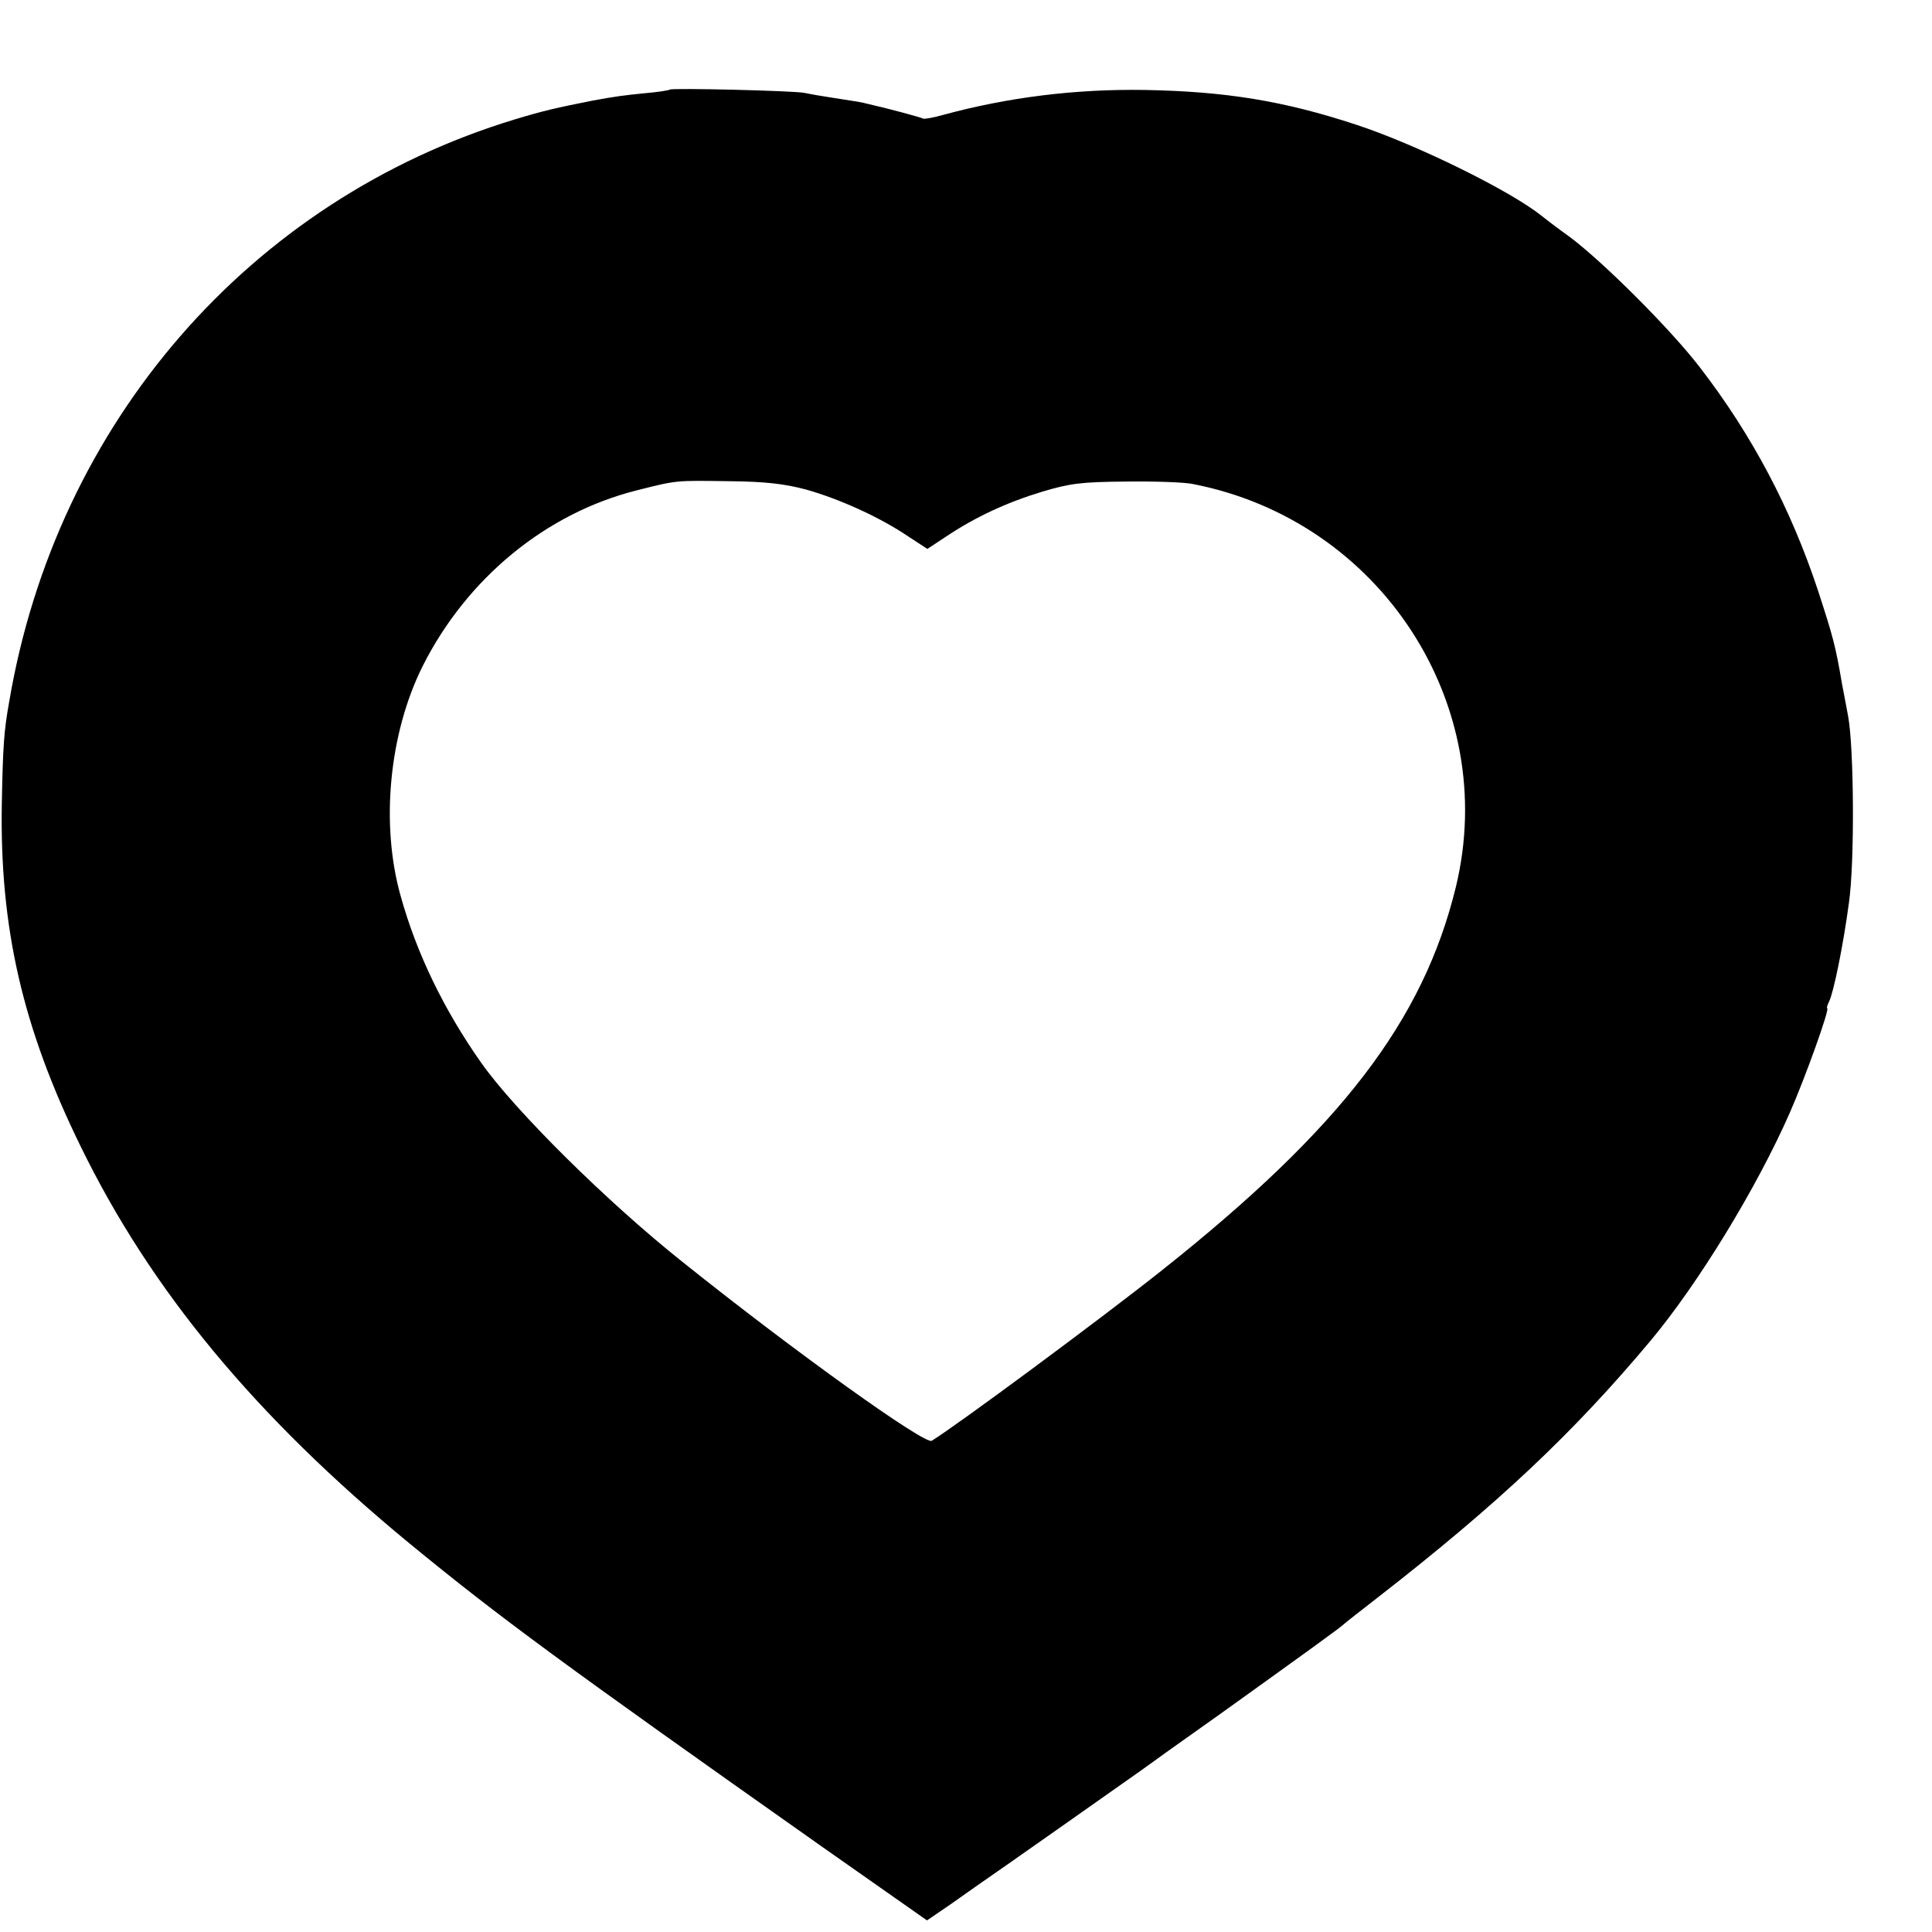 <?xml version="1.0" standalone="no"?>
<!DOCTYPE svg PUBLIC "-//W3C//DTD SVG 20010904//EN"
 "http://www.w3.org/TR/2001/REC-SVG-20010904/DTD/svg10.dtd">
<svg version="1.0" xmlns="http://www.w3.org/2000/svg"
 width="16pt" height="16pt" viewBox="0 0 16 16"
 preserveAspectRatio="xMidYMid meet">
<g transform="translate(0,16) scale(0.003,-0.003)"
fill="#000000" stroke="none">
<path d="M1849 5086 c-2 -2 -33 -7 -69 -10 -60 -6 -82 -9 -142 -20 -102 -20
-140 -29 -216 -52 -732 -222 -1267 -838 -1397 -1610 -14 -78 -17 -120 -20
-279 -6 -342 57 -618 217 -945 194 -398 482 -746 908 -1097 251 -206 420 -330
1137 -836 l292 -205 63 43 c35 25 70 49 78 55 40 27 419 294 450 316 19 14
118 85 220 157 230 165 334 240 340 247 3 3 45 36 94 74 329 256 538 452 753
709 131 157 292 420 384 629 43 98 111 288 103 288 -2 0 0 8 5 18 12 23 39
153 55 273 16 111 14 426 -2 514 -6 33 -14 74 -17 90 -18 106 -25 131 -66 257
-75 227 -182 430 -327 618 -80 104 -264 288 -357 358 -39 28 -74 55 -80 60
-86 69 -346 197 -511 251 -200 66 -361 92 -584 96 -191 3 -377 -20 -557 -69
-28 -8 -53 -12 -55 -10 -4 3 -93 27 -150 40 -24 6 -25 6 -103 18 -27 4 -61 10
-75 13 -30 6 -366 14 -371 9z m376 -1104 c92 -26 201 -75 280 -128 l55 -36 53
35 c81 54 168 94 264 123 77 23 107 27 233 28 80 1 163 -2 184 -7 517 -101
847 -608 725 -1112 -90 -369 -316 -665 -811 -1058 -170 -135 -566 -428 -636
-471 -19 -11 -372 241 -687 493 -210 167 -464 419 -557 551 -102 145 -178 301
-222 460 -56 198 -32 449 61 635 122 242 340 422 592 485 111 28 105 27 251
25 103 -1 154 -7 215 -23z"/>
</g>
</svg>
